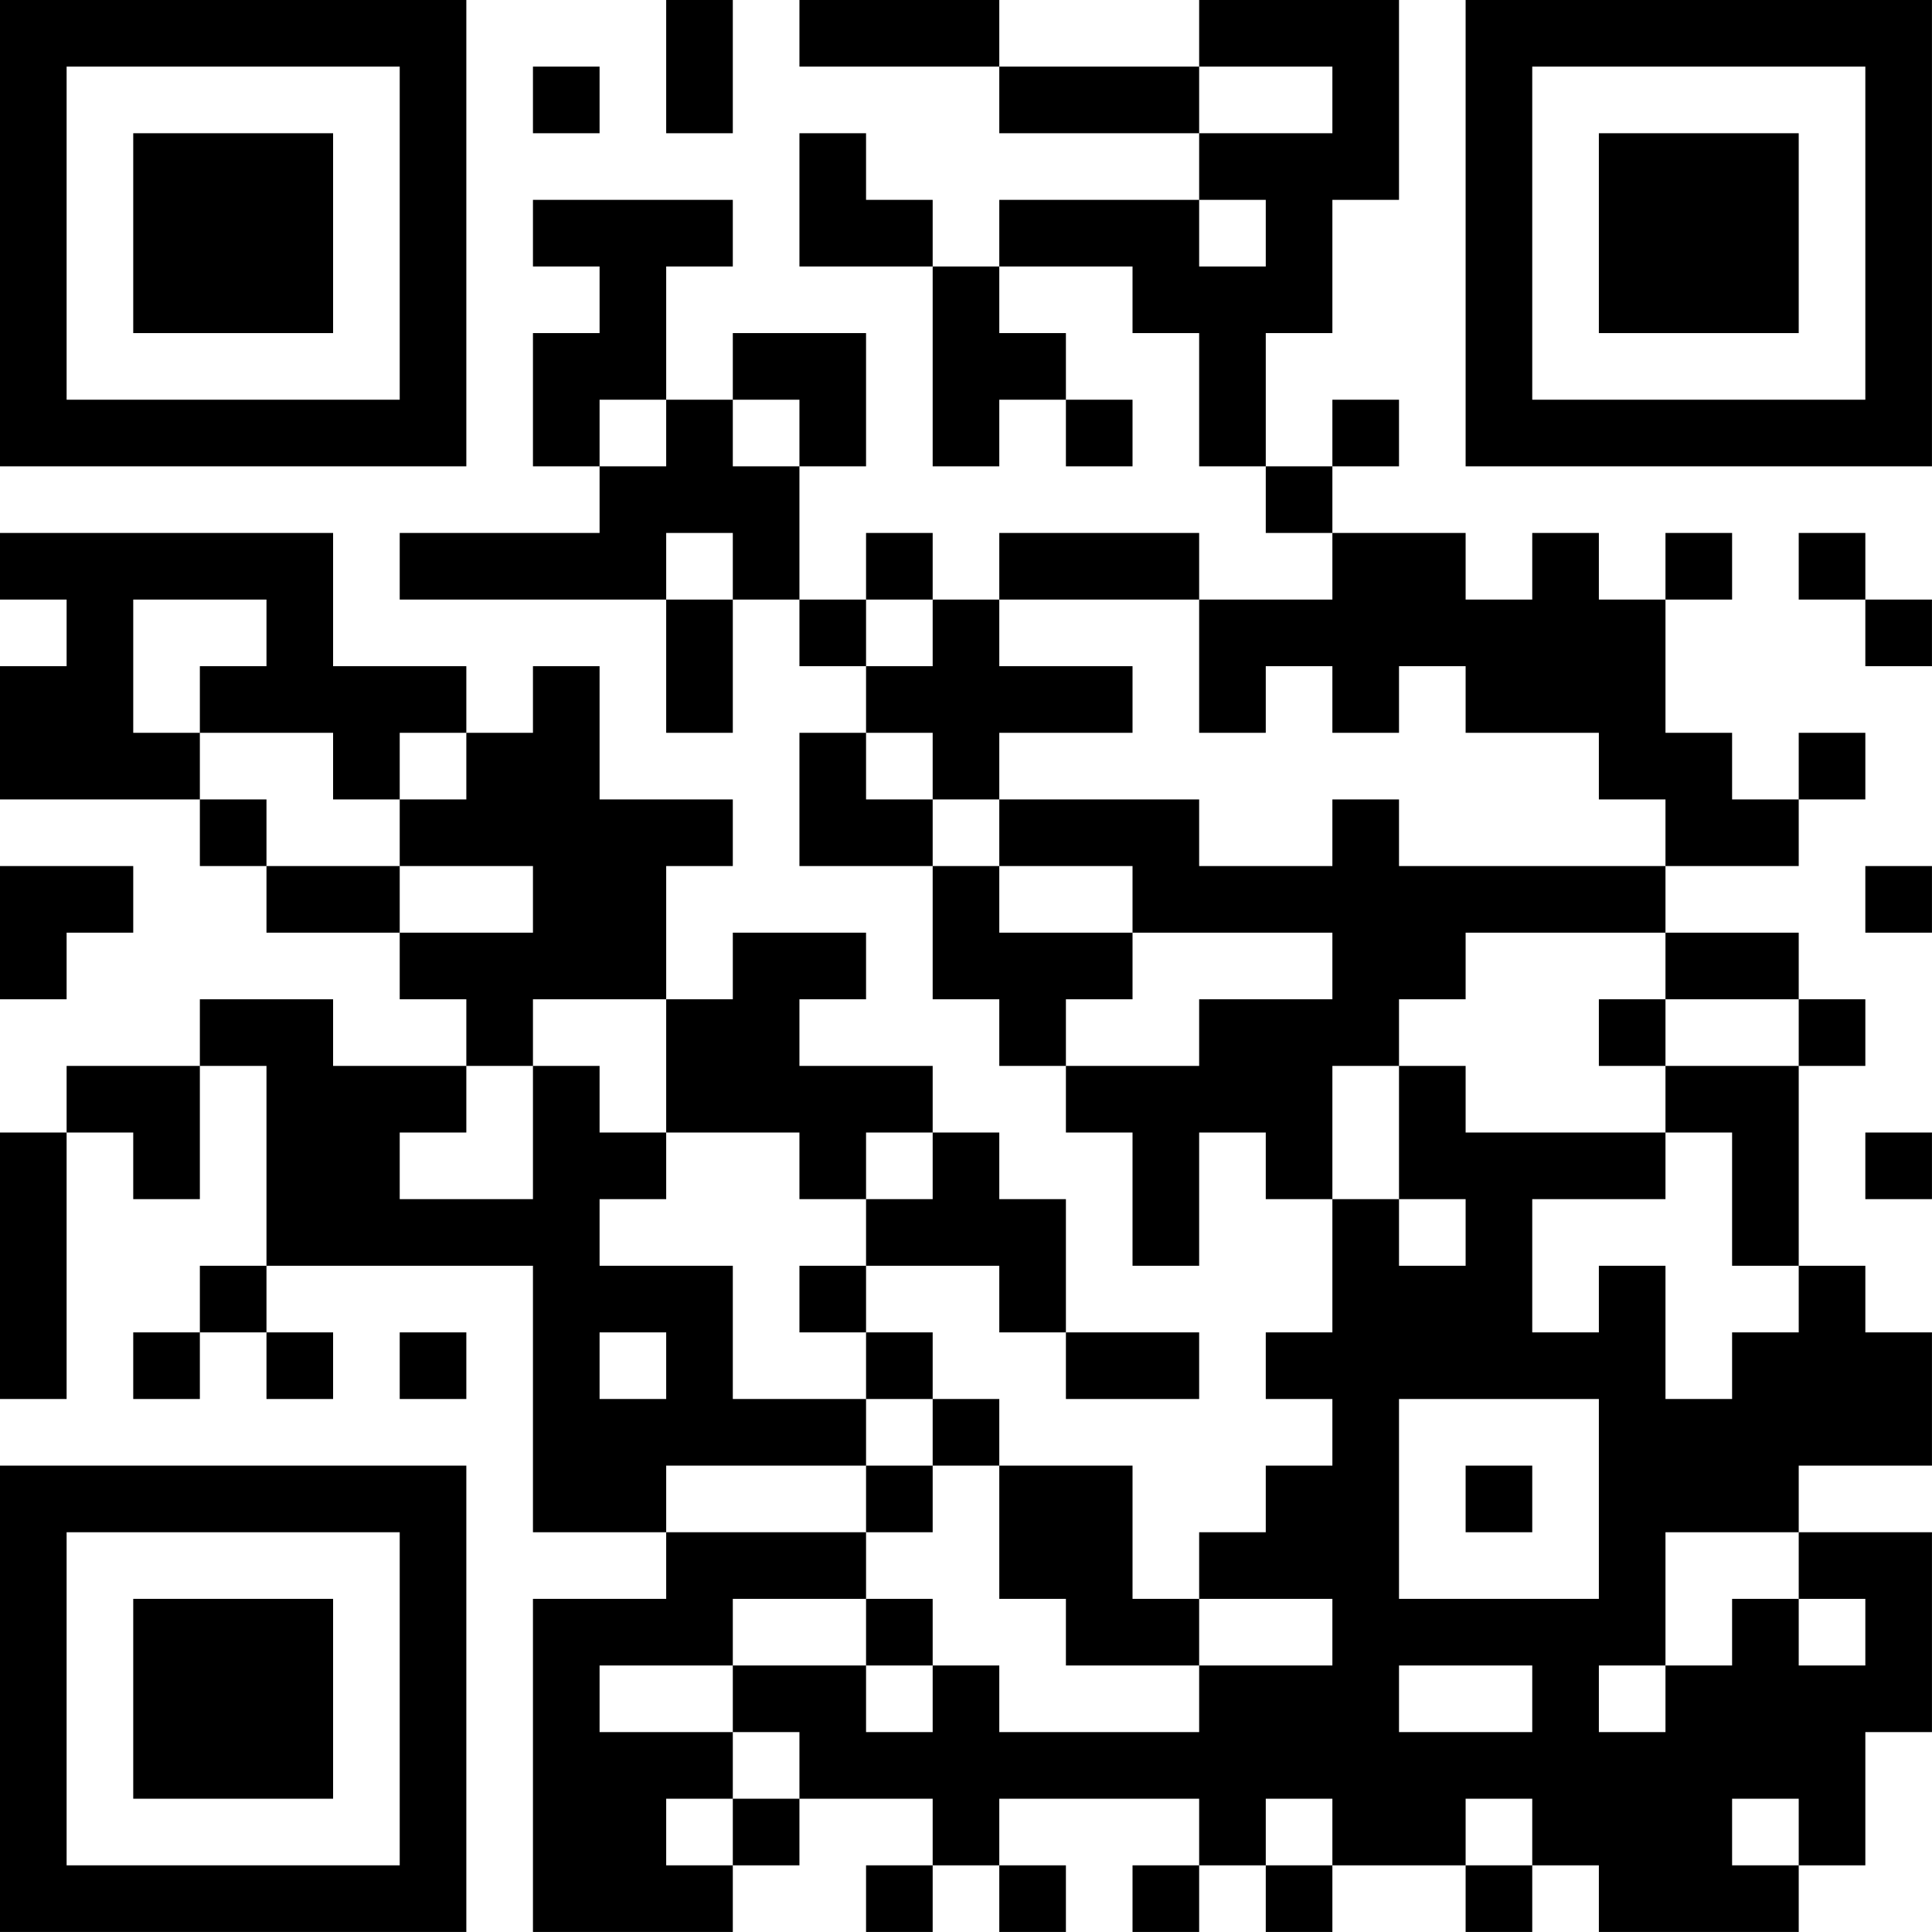 <?xml version="1.0" encoding="UTF-8"?>
<svg xmlns="http://www.w3.org/2000/svg" version="1.1" width="500" height="500" viewBox="0 0 500 500"><rect x="0" y="0" width="500" height="500" fill="#ffffff"/><g transform="scale(17.241)"><g transform="translate(0,0)"><path fill-rule="evenodd" d="M10 0L10 2L11 2L11 0ZM12 0L12 1L15 1L15 2L18 2L18 3L15 3L15 4L14 4L14 3L13 3L13 2L12 2L12 4L14 4L14 7L15 7L15 6L16 6L16 7L17 7L17 6L16 6L16 5L15 5L15 4L17 4L17 5L18 5L18 7L19 7L19 8L20 8L20 9L18 9L18 8L15 8L15 9L14 9L14 8L13 8L13 9L12 9L12 7L13 7L13 5L11 5L11 6L10 6L10 4L11 4L11 3L8 3L8 4L9 4L9 5L8 5L8 7L9 7L9 8L6 8L6 9L10 9L10 11L11 11L11 9L12 9L12 10L13 10L13 11L12 11L12 13L14 13L14 15L15 15L15 16L16 16L16 17L17 17L17 19L18 19L18 17L19 17L19 18L20 18L20 20L19 20L19 21L20 21L20 22L19 22L19 23L18 23L18 24L17 24L17 22L15 22L15 21L14 21L14 20L13 20L13 19L15 19L15 20L16 20L16 21L18 21L18 20L16 20L16 18L15 18L15 17L14 17L14 16L12 16L12 15L13 15L13 14L11 14L11 15L10 15L10 13L11 13L11 12L9 12L9 10L8 10L8 11L7 11L7 10L5 10L5 8L0 8L0 9L1 9L1 10L0 10L0 12L3 12L3 13L4 13L4 14L6 14L6 15L7 15L7 16L5 16L5 15L3 15L3 16L1 16L1 17L0 17L0 21L1 21L1 17L2 17L2 18L3 18L3 16L4 16L4 19L3 19L3 20L2 20L2 21L3 21L3 20L4 20L4 21L5 21L5 20L4 20L4 19L8 19L8 23L10 23L10 24L8 24L8 29L11 29L11 28L12 28L12 27L14 27L14 28L13 28L13 29L14 29L14 28L15 28L15 29L16 29L16 28L15 28L15 27L18 27L18 28L17 28L17 29L18 29L18 28L19 28L19 29L20 29L20 28L22 28L22 29L23 29L23 28L24 28L24 29L27 29L27 28L28 28L28 26L29 26L29 23L27 23L27 22L29 22L29 20L28 20L28 19L27 19L27 16L28 16L28 15L27 15L27 14L25 14L25 13L27 13L27 12L28 12L28 11L27 11L27 12L26 12L26 11L25 11L25 9L26 9L26 8L25 8L25 9L24 9L24 8L23 8L23 9L22 9L22 8L20 8L20 7L21 7L21 6L20 6L20 7L19 7L19 5L20 5L20 3L21 3L21 0L18 0L18 1L15 1L15 0ZM8 1L8 2L9 2L9 1ZM18 1L18 2L20 2L20 1ZM18 3L18 4L19 4L19 3ZM9 6L9 7L10 7L10 6ZM11 6L11 7L12 7L12 6ZM10 8L10 9L11 9L11 8ZM27 8L27 9L28 9L28 10L29 10L29 9L28 9L28 8ZM2 9L2 11L3 11L3 12L4 12L4 13L6 13L6 14L8 14L8 13L6 13L6 12L7 12L7 11L6 11L6 12L5 12L5 11L3 11L3 10L4 10L4 9ZM13 9L13 10L14 10L14 9ZM15 9L15 10L17 10L17 11L15 11L15 12L14 12L14 11L13 11L13 12L14 12L14 13L15 13L15 14L17 14L17 15L16 15L16 16L18 16L18 15L20 15L20 14L17 14L17 13L15 13L15 12L18 12L18 13L20 13L20 12L21 12L21 13L25 13L25 12L24 12L24 11L22 11L22 10L21 10L21 11L20 11L20 10L19 10L19 11L18 11L18 9ZM0 13L0 15L1 15L1 14L2 14L2 13ZM28 13L28 14L29 14L29 13ZM22 14L22 15L21 15L21 16L20 16L20 18L21 18L21 19L22 19L22 18L21 18L21 16L22 16L22 17L25 17L25 18L23 18L23 20L24 20L24 19L25 19L25 21L26 21L26 20L27 20L27 19L26 19L26 17L25 17L25 16L27 16L27 15L25 15L25 14ZM8 15L8 16L7 16L7 17L6 17L6 18L8 18L8 16L9 16L9 17L10 17L10 18L9 18L9 19L11 19L11 21L13 21L13 22L10 22L10 23L13 23L13 24L11 24L11 25L9 25L9 26L11 26L11 27L10 27L10 28L11 28L11 27L12 27L12 26L11 26L11 25L13 25L13 26L14 26L14 25L15 25L15 26L18 26L18 25L20 25L20 24L18 24L18 25L16 25L16 24L15 24L15 22L14 22L14 21L13 21L13 20L12 20L12 19L13 19L13 18L14 18L14 17L13 17L13 18L12 18L12 17L10 17L10 15ZM24 15L24 16L25 16L25 15ZM28 17L28 18L29 18L29 17ZM6 20L6 21L7 21L7 20ZM9 20L9 21L10 21L10 20ZM21 21L21 24L24 24L24 21ZM13 22L13 23L14 23L14 22ZM22 22L22 23L23 23L23 22ZM25 23L25 25L24 25L24 26L25 26L25 25L26 25L26 24L27 24L27 25L28 25L28 24L27 24L27 23ZM13 24L13 25L14 25L14 24ZM21 25L21 26L23 26L23 25ZM19 27L19 28L20 28L20 27ZM22 27L22 28L23 28L23 27ZM26 27L26 28L27 28L27 27ZM0 0L0 7L7 7L7 0ZM1 1L1 6L6 6L6 1ZM2 2L2 5L5 5L5 2ZM22 0L22 7L29 7L29 0ZM23 1L23 6L28 6L28 1ZM24 2L24 5L27 5L27 2ZM0 22L0 29L7 29L7 22ZM1 23L1 28L6 28L6 23ZM2 24L2 27L5 27L5 24Z" fill="#000000"/></g></g></svg>
